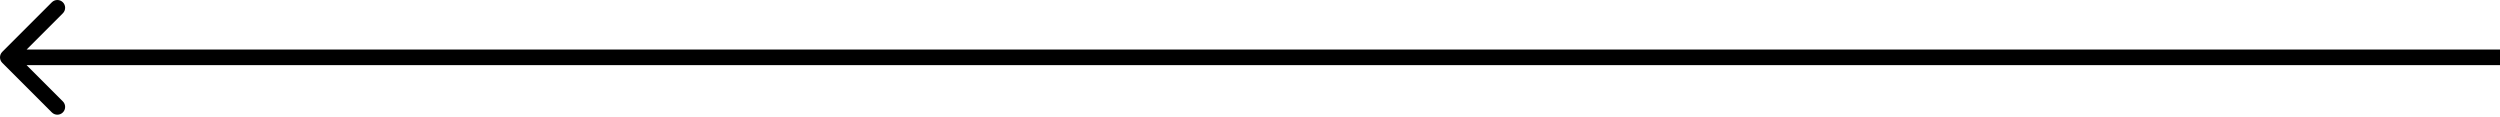 <?xml version="1.0" encoding="UTF-8"?> <svg xmlns="http://www.w3.org/2000/svg" width="642" height="30" viewBox="0 0 642 30" fill="none"> <path d="M0.586 13.312C-0.195 14.093 -0.195 15.36 0.586 16.141L13.314 28.869C14.095 29.65 15.361 29.65 16.142 28.869C16.923 28.088 16.923 26.821 16.142 26.04L4.828 14.727L16.142 3.413C16.923 2.632 16.923 1.365 16.142 0.584C15.361 -0.197 14.095 -0.197 13.314 0.584L0.586 13.312ZM642 12.727L2 12.727V16.727L642 16.727V12.727Z" fill="black"></path> </svg> 